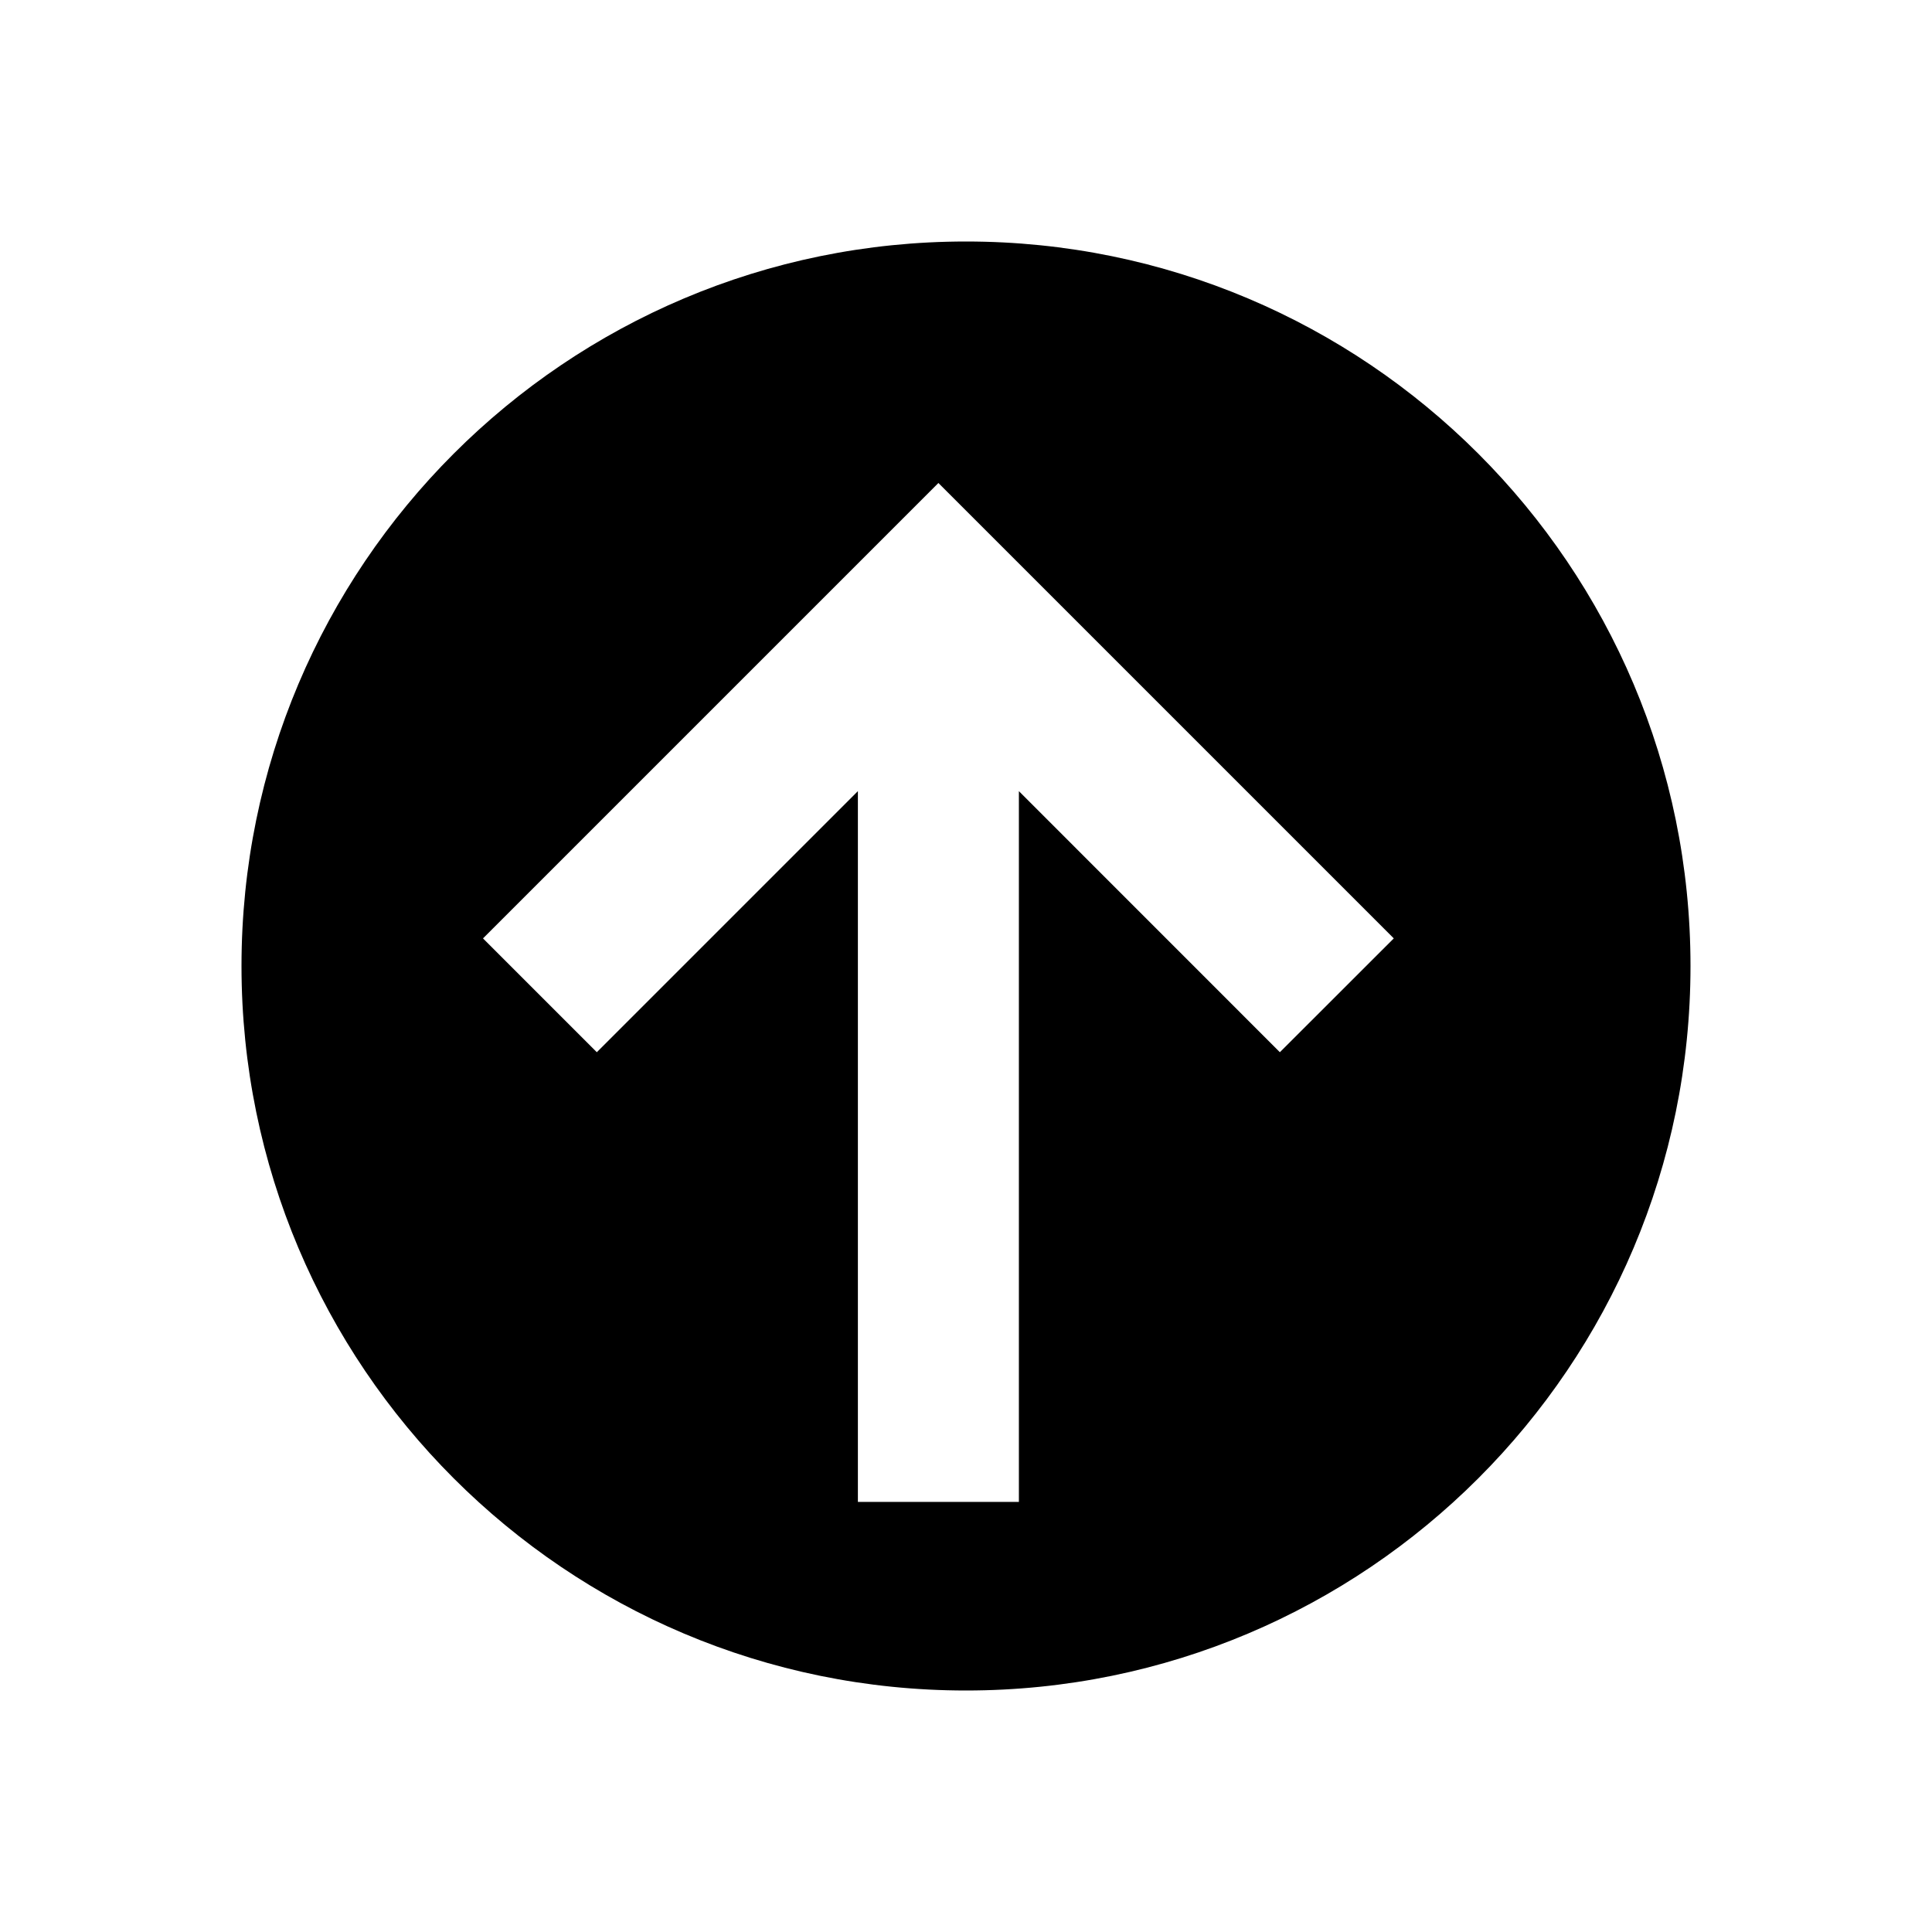 <?xml version="1.0" encoding="utf-8"?>
<svg width="800px" height="800px" viewBox="0 0 24 24" fill="none" xmlns="http://www.w3.org/2000/svg">
<path fill-rule="evenodd" clip-rule="evenodd" d="M12 21C16.971 21 21 16.971 21 12C21 7.029 16.971 3 12 3C7.029 3 3 7.029 3 12C3 16.971 7.029 21 12 21ZM17.314 11.657L11.657 6L6 11.657L7.414 13.071L10.657 9.828V18.657H12.657V9.828L15.899 13.071L17.314 11.657Z" fill="#000000"/>
</svg>